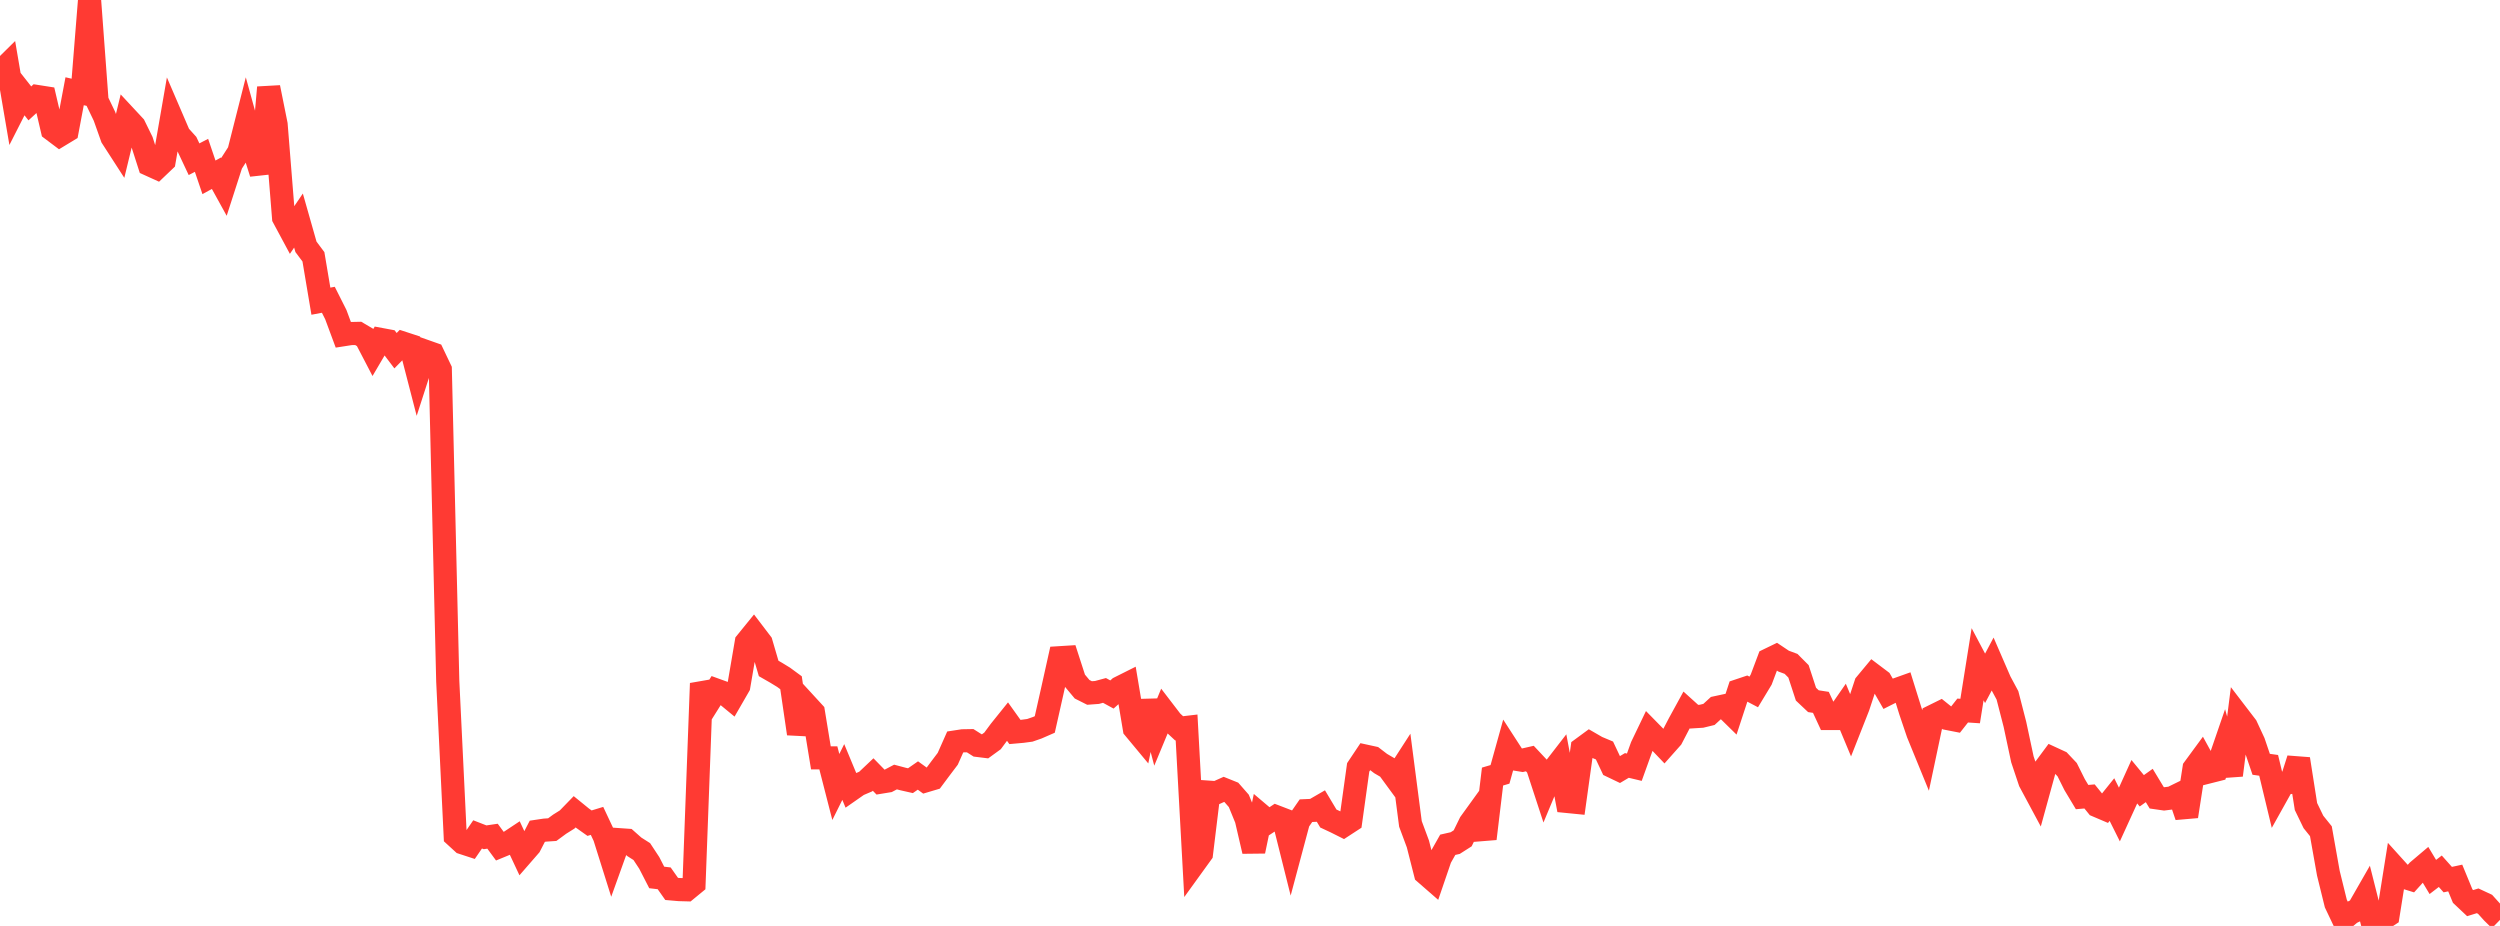 <?xml version="1.0" standalone="no"?>
<!DOCTYPE svg PUBLIC "-//W3C//DTD SVG 1.1//EN" "http://www.w3.org/Graphics/SVG/1.1/DTD/svg11.dtd">

<svg width="135" height="50" viewBox="0 0 135 50" preserveAspectRatio="none" 
  xmlns="http://www.w3.org/2000/svg"
  xmlns:xlink="http://www.w3.org/1999/xlink">


<polyline points="0.0, 3.901 0.403, 3.503 0.806, 5.864 1.209, 5.071 1.612, 5.583 2.015, 5.213 2.418, 5.276 2.821, 7.004 3.224, 7.307 3.627, 7.063 4.03, 4.927 4.433, 5.019 4.836, 0.0 5.239, 5.444 5.642, 6.282 6.045, 7.417 6.448, 8.041 6.851, 6.375 7.254, 6.808 7.657, 7.631 8.06, 8.886 8.463, 9.069 8.866, 8.685 9.269, 6.359 9.672, 7.295 10.075, 7.742 10.478, 8.598 10.881, 8.388 11.284, 9.576 11.687, 9.354 12.09, 10.085 12.493, 8.835 12.896, 8.207 13.299, 6.617 13.701, 8.074 14.104, 9.354 14.507, 4.722 14.91, 6.726 15.313, 11.754 15.716, 12.504 16.119, 11.91 16.522, 13.329 16.925, 13.867 17.328, 16.264 17.731, 16.188 18.134, 16.989 18.537, 18.075 18.94, 18.012 19.343, 18.003 19.746, 18.241 20.149, 19.015 20.552, 18.329 20.955, 18.404 21.358, 18.938 21.761, 18.527 22.164, 18.659 22.567, 20.216 22.97, 18.968 23.373, 19.11 23.776, 19.956 24.179, 36.786 24.582, 45.143 24.985, 45.512 25.388, 45.644 25.791, 45.057 26.194, 45.214 26.597, 45.155 27.0, 45.703 27.403, 45.537 27.806, 45.27 28.209, 46.131 28.612, 45.668 29.015, 44.887 29.418, 44.827 29.821, 44.8 30.224, 44.504 30.627, 44.252 31.03, 43.837 31.433, 44.165 31.836, 44.451 32.239, 44.328 32.642, 45.184 33.045, 46.466 33.448, 45.344 33.851, 45.372 34.254, 45.729 34.657, 45.985 35.06, 46.597 35.463, 47.382 35.866, 47.43 36.269, 48.002 36.672, 48.037 37.075, 48.048 37.478, 47.717 37.881, 36.904 38.284, 37.91 38.687, 37.267 39.09, 37.413 39.493, 37.745 39.896, 37.046 40.299, 34.687 40.701, 34.192 41.104, 34.721 41.507, 36.096 41.91, 36.327 42.313, 36.573 42.716, 36.869 43.119, 39.618 43.522, 38.027 43.925, 38.466 44.328, 40.924 44.731, 40.926 45.134, 42.498 45.537, 41.688 45.94, 42.658 46.343, 42.377 46.746, 42.205 47.149, 41.824 47.552, 42.237 47.955, 42.171 48.358, 41.959 48.761, 42.066 49.164, 42.157 49.567, 41.877 49.97, 42.168 50.373, 42.048 50.776, 41.507 51.179, 40.974 51.582, 40.066 51.985, 40.004 52.388, 39.997 52.791, 40.252 53.194, 40.302 53.597, 40.009 54.0, 39.464 54.403, 38.963 54.806, 39.527 55.209, 39.491 55.612, 39.437 56.015, 39.297 56.418, 39.121 56.821, 37.329 57.224, 35.517 57.627, 35.492 58.03, 36.737 58.433, 37.219 58.836, 37.422 59.239, 37.392 59.642, 37.283 60.045, 37.503 60.448, 37.141 60.851, 36.939 61.254, 39.341 61.657, 39.826 62.06, 37.868 62.463, 39.398 62.866, 38.428 63.269, 38.954 63.672, 39.329 64.075, 39.282 64.478, 46.643 64.881, 46.085 65.284, 42.778 65.687, 42.806 66.09, 42.626 66.493, 42.788 66.896, 43.248 67.299, 44.234 67.701, 45.965 68.104, 44.028 68.507, 44.369 68.91, 44.102 69.313, 44.257 69.716, 45.867 70.119, 44.359 70.522, 43.777 70.925, 43.759 71.328, 43.526 71.731, 44.2 72.134, 44.389 72.537, 44.591 72.94, 44.328 73.343, 41.437 73.746, 40.833 74.149, 40.921 74.552, 41.23 74.955, 41.466 75.358, 42.016 75.761, 41.392 76.164, 44.491 76.567, 45.575 76.97, 47.159 77.373, 47.51 77.776, 46.331 78.179, 45.618 78.582, 45.526 78.985, 45.269 79.388, 44.445 79.791, 43.887 80.194, 45.288 80.597, 41.934 81.0, 41.815 81.403, 40.365 81.806, 40.988 82.209, 41.054 82.612, 40.962 83.015, 41.392 83.418, 42.623 83.821, 41.657 84.224, 41.136 84.627, 43.278 85.03, 43.318 85.433, 40.421 85.836, 40.125 86.239, 40.358 86.642, 40.527 87.045, 41.381 87.448, 41.574 87.851, 41.334 88.254, 41.43 88.657, 40.309 89.06, 39.47 89.463, 39.881 89.866, 40.303 90.269, 39.849 90.672, 39.074 91.075, 38.338 91.478, 38.702 91.881, 38.677 92.284, 38.579 92.687, 38.21 93.09, 38.123 93.493, 38.518 93.896, 37.289 94.299, 37.154 94.701, 37.365 95.104, 36.698 95.507, 35.625 95.91, 35.43 96.313, 35.7 96.716, 35.849 97.119, 36.253 97.522, 37.485 97.925, 37.865 98.328, 37.927 98.731, 38.797 99.134, 38.797 99.537, 38.216 99.94, 39.183 100.343, 38.161 100.746, 36.939 101.149, 36.454 101.552, 36.758 101.955, 37.459 102.358, 37.256 102.761, 37.112 103.164, 38.406 103.567, 39.595 103.97, 40.581 104.373, 38.676 104.776, 38.477 105.179, 38.802 105.582, 38.881 105.985, 38.369 106.388, 38.396 106.791, 35.868 107.194, 36.63 107.597, 35.87 108.0, 36.799 108.403, 37.55 108.806, 39.114 109.209, 41.002 109.612, 42.207 110.015, 42.958 110.418, 41.493 110.821, 40.95 111.224, 41.136 111.627, 41.562 112.03, 42.37 112.433, 43.042 112.836, 43.008 113.239, 43.506 113.642, 43.678 114.045, 43.177 114.448, 43.985 114.851, 43.103 115.254, 42.213 115.657, 42.703 116.06, 42.416 116.463, 43.082 116.866, 43.14 117.269, 43.089 117.672, 42.892 118.075, 44.082 118.478, 41.492 118.881, 40.943 119.284, 41.679 119.687, 41.577 120.09, 40.405 120.493, 41.86 120.896, 38.694 121.299, 39.22 121.701, 40.086 122.104, 41.272 122.507, 41.329 122.91, 43.005 123.313, 42.283 123.716, 42.249 124.119, 40.985 124.522, 43.552 124.925, 44.384 125.328, 44.886 125.731, 47.151 126.134, 48.789 126.537, 49.638 126.94, 49.302 127.343, 49.105 127.746, 48.402 128.149, 50.0 128.552, 49.697 128.955, 49.433 129.358, 46.902 129.761, 47.348 130.164, 47.473 130.567, 47.026 130.97, 46.685 131.373, 47.356 131.776, 47.047 132.179, 47.499 132.582, 47.412 132.985, 48.389 133.388, 48.769 133.791, 48.644 134.194, 48.832 134.597, 49.279 135.0, 49.674" fill="none" stroke="#ff3a33" stroke-width="1.25"/>

</svg>